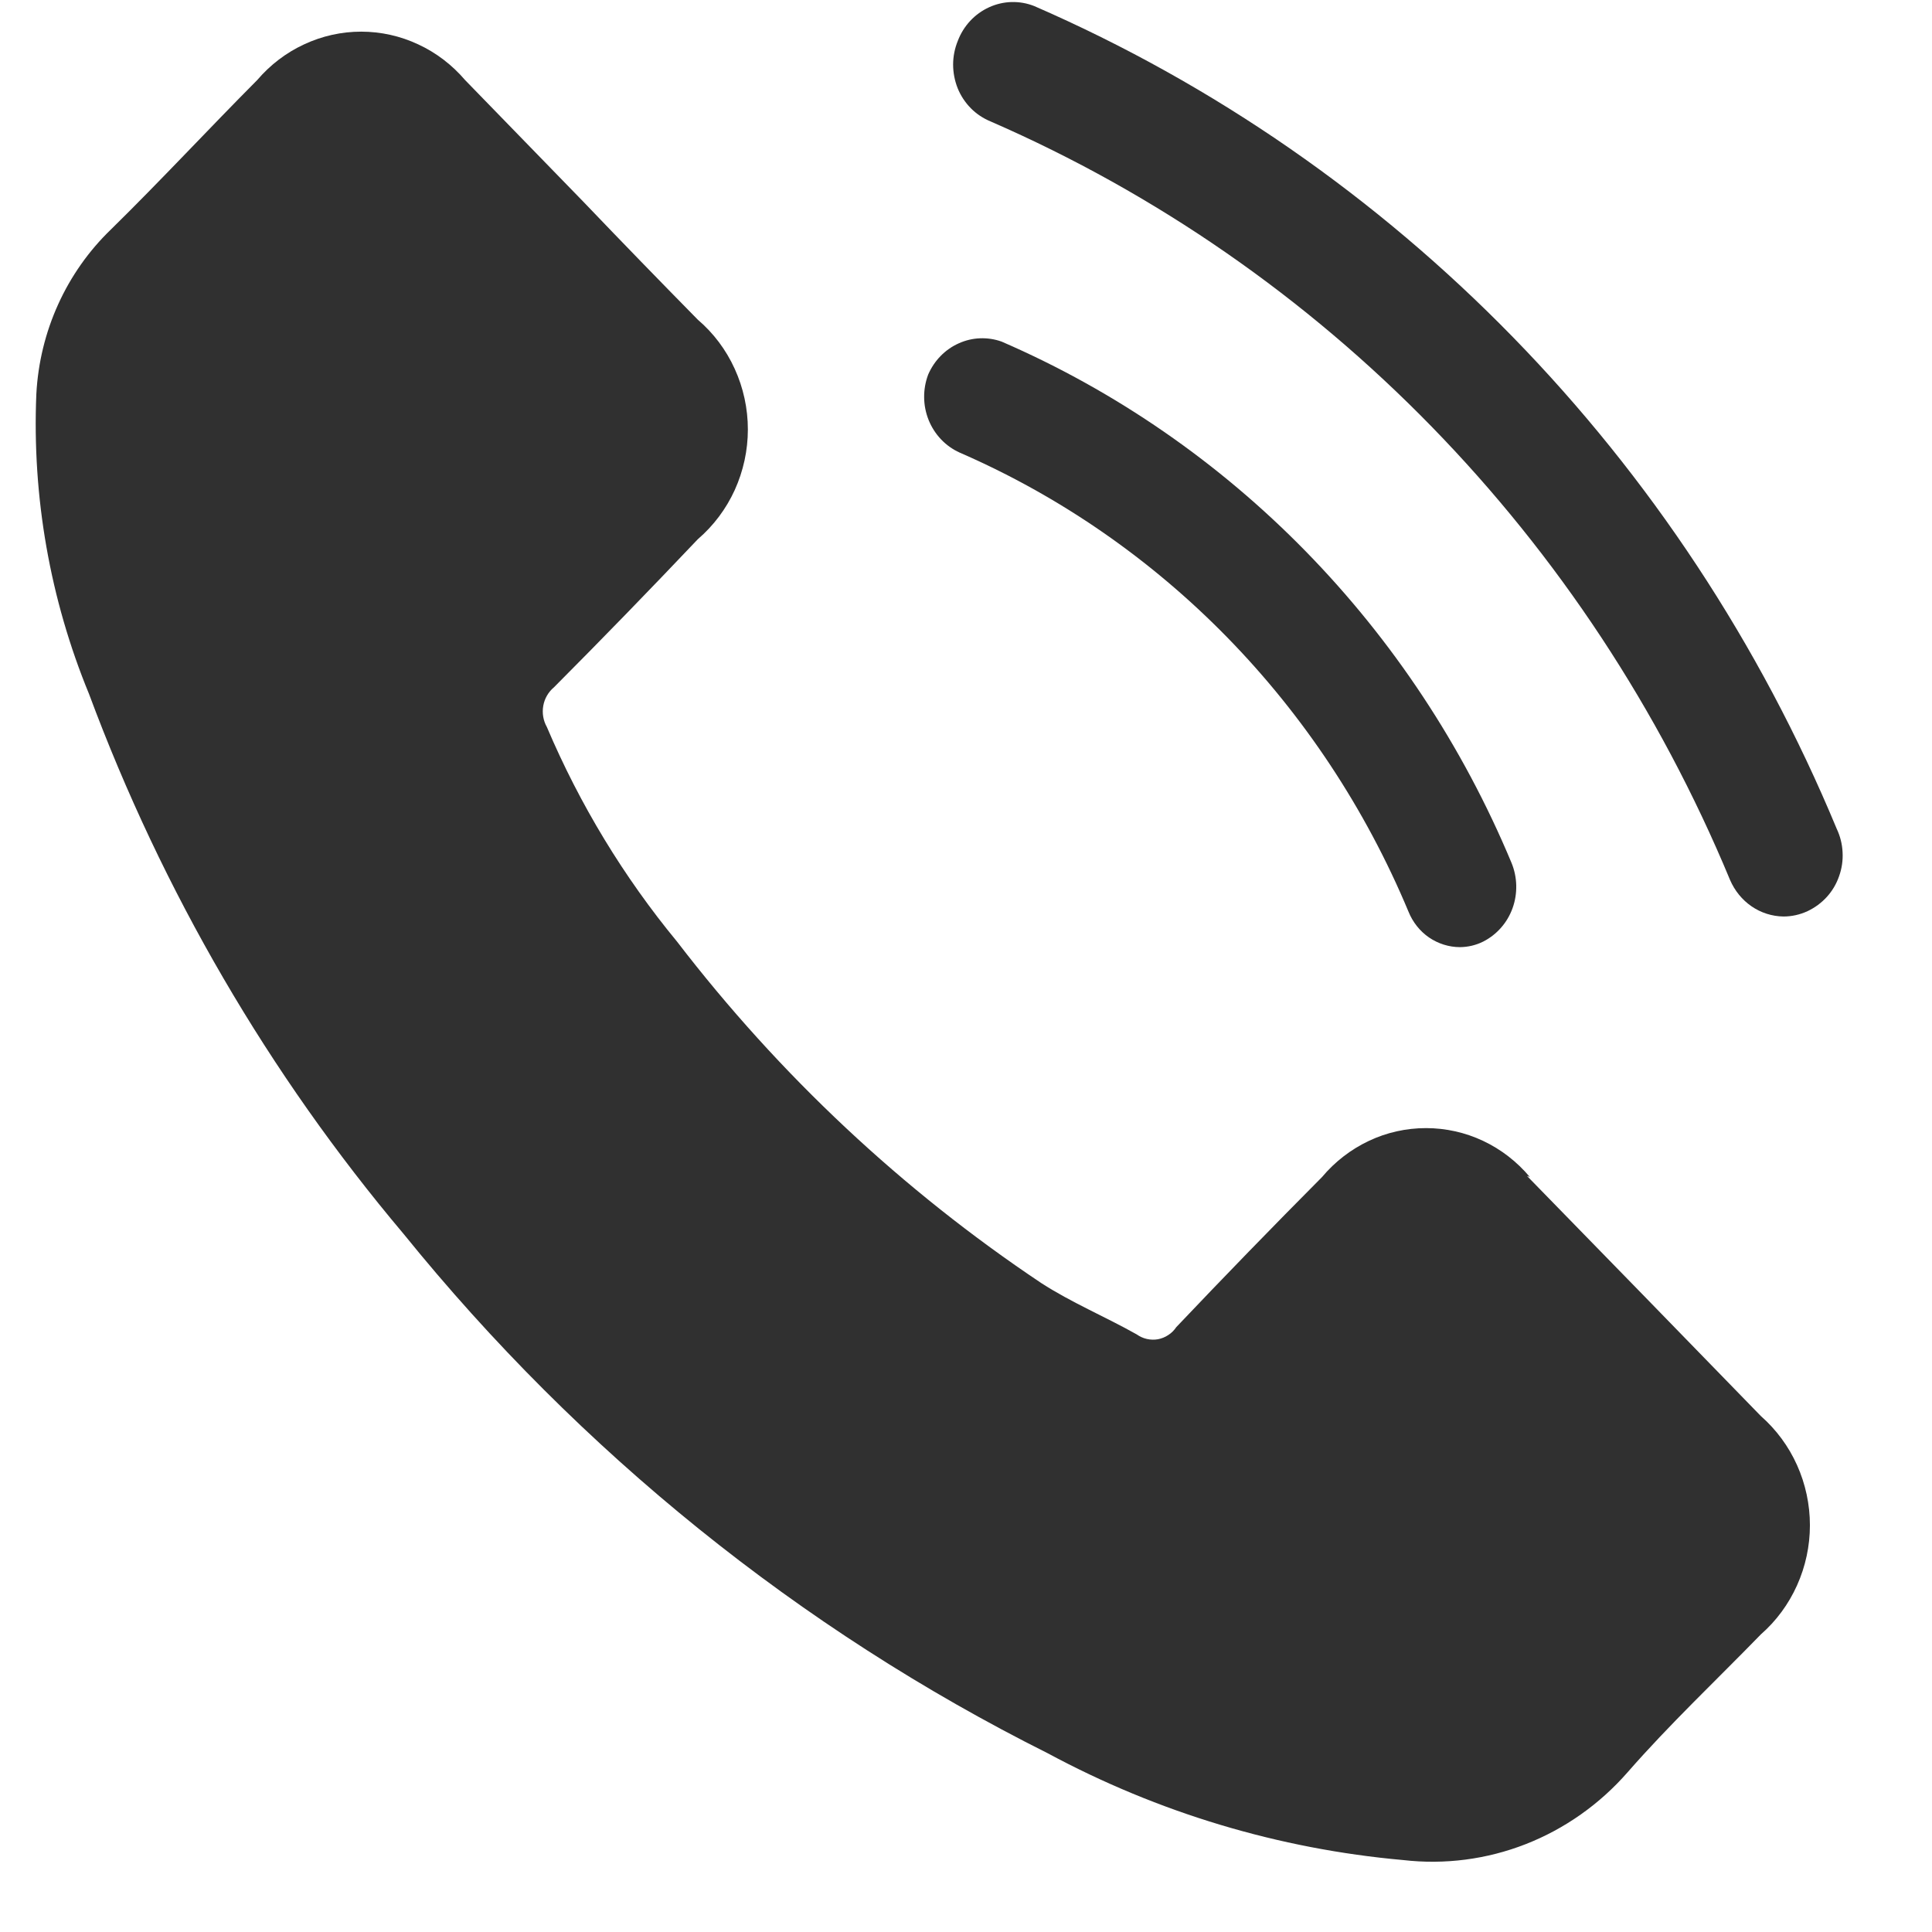 <svg width="21" height="21" viewBox="0 0 21 21" fill="none" xmlns="http://www.w3.org/2000/svg">
<path d="M16.629 12.794C16.489 12.627 16.316 12.493 16.121 12.401C15.926 12.309 15.714 12.262 15.5 12.262C15.285 12.262 15.073 12.309 14.879 12.401C14.684 12.493 14.51 12.627 14.37 12.794C13.834 13.333 13.306 13.877 12.786 14.425C12.763 14.459 12.734 14.489 12.699 14.511C12.665 14.534 12.627 14.549 12.587 14.557C12.547 14.564 12.506 14.563 12.466 14.554C12.426 14.545 12.389 14.528 12.355 14.504C12.014 14.312 11.647 14.159 11.319 13.947C9.812 12.94 8.474 11.687 7.36 10.236C6.78 9.533 6.303 8.747 5.944 7.902C5.905 7.833 5.891 7.751 5.905 7.672C5.919 7.593 5.96 7.522 6.021 7.471C6.549 6.941 7.07 6.404 7.585 5.861C7.755 5.715 7.892 5.533 7.986 5.327C8.08 5.12 8.129 4.895 8.129 4.668C8.129 4.44 8.08 4.215 7.986 4.009C7.892 3.802 7.755 3.62 7.585 3.475C7.167 3.05 6.755 2.626 6.343 2.195L5.055 0.87C4.914 0.705 4.74 0.572 4.545 0.482C4.351 0.391 4.139 0.344 3.926 0.344C3.712 0.344 3.501 0.391 3.306 0.482C3.111 0.572 2.937 0.705 2.796 0.87C2.262 1.407 1.747 1.963 1.206 2.494C0.722 2.96 0.431 3.601 0.395 4.283C0.348 5.401 0.544 6.515 0.968 7.544C1.766 9.69 2.923 11.676 4.386 13.411C6.305 15.783 8.692 17.708 11.39 19.058C12.59 19.704 13.903 20.098 15.252 20.218C15.703 20.27 16.16 20.211 16.584 20.045C17.008 19.879 17.388 19.611 17.692 19.263C18.149 18.74 18.657 18.262 19.14 17.765C19.307 17.619 19.441 17.437 19.533 17.232C19.625 17.027 19.673 16.805 19.673 16.579C19.673 16.353 19.625 16.13 19.533 15.925C19.441 15.72 19.307 15.539 19.14 15.392C18.282 14.509 17.434 13.638 16.597 12.781L16.629 12.794Z" fill="#303030"/>
<path d="M19.385 9.962C19.261 9.96 19.141 9.922 19.038 9.851C18.936 9.781 18.855 9.681 18.805 9.565C17.262 5.848 14.381 2.893 10.765 1.319C10.686 1.286 10.613 1.238 10.552 1.176C10.491 1.114 10.442 1.04 10.409 0.958C10.377 0.877 10.36 0.789 10.36 0.701C10.36 0.613 10.378 0.525 10.411 0.444C10.473 0.281 10.595 0.15 10.751 0.079C10.906 0.008 11.083 0.003 11.242 0.066C15.163 1.772 18.29 4.977 19.964 9.008C20.002 9.088 20.024 9.175 20.028 9.263C20.033 9.352 20.02 9.441 19.99 9.524C19.961 9.608 19.916 9.684 19.857 9.749C19.798 9.814 19.727 9.866 19.649 9.903C19.566 9.942 19.476 9.962 19.385 9.962Z" fill="#303030"/>
<path d="M15.87 10.295C15.75 10.295 15.633 10.258 15.533 10.19C15.434 10.122 15.356 10.024 15.31 9.91C14.37 7.66 12.622 5.872 10.43 4.919C10.278 4.85 10.158 4.724 10.094 4.566C10.03 4.407 10.029 4.23 10.089 4.071C10.155 3.919 10.273 3.798 10.421 3.732C10.569 3.665 10.735 3.659 10.887 3.713C13.377 4.792 15.364 6.824 16.43 9.38C16.494 9.536 16.498 9.712 16.441 9.871C16.384 10.03 16.269 10.16 16.121 10.235C16.043 10.274 15.957 10.294 15.87 10.295Z" fill="#303030"/>
</svg>

